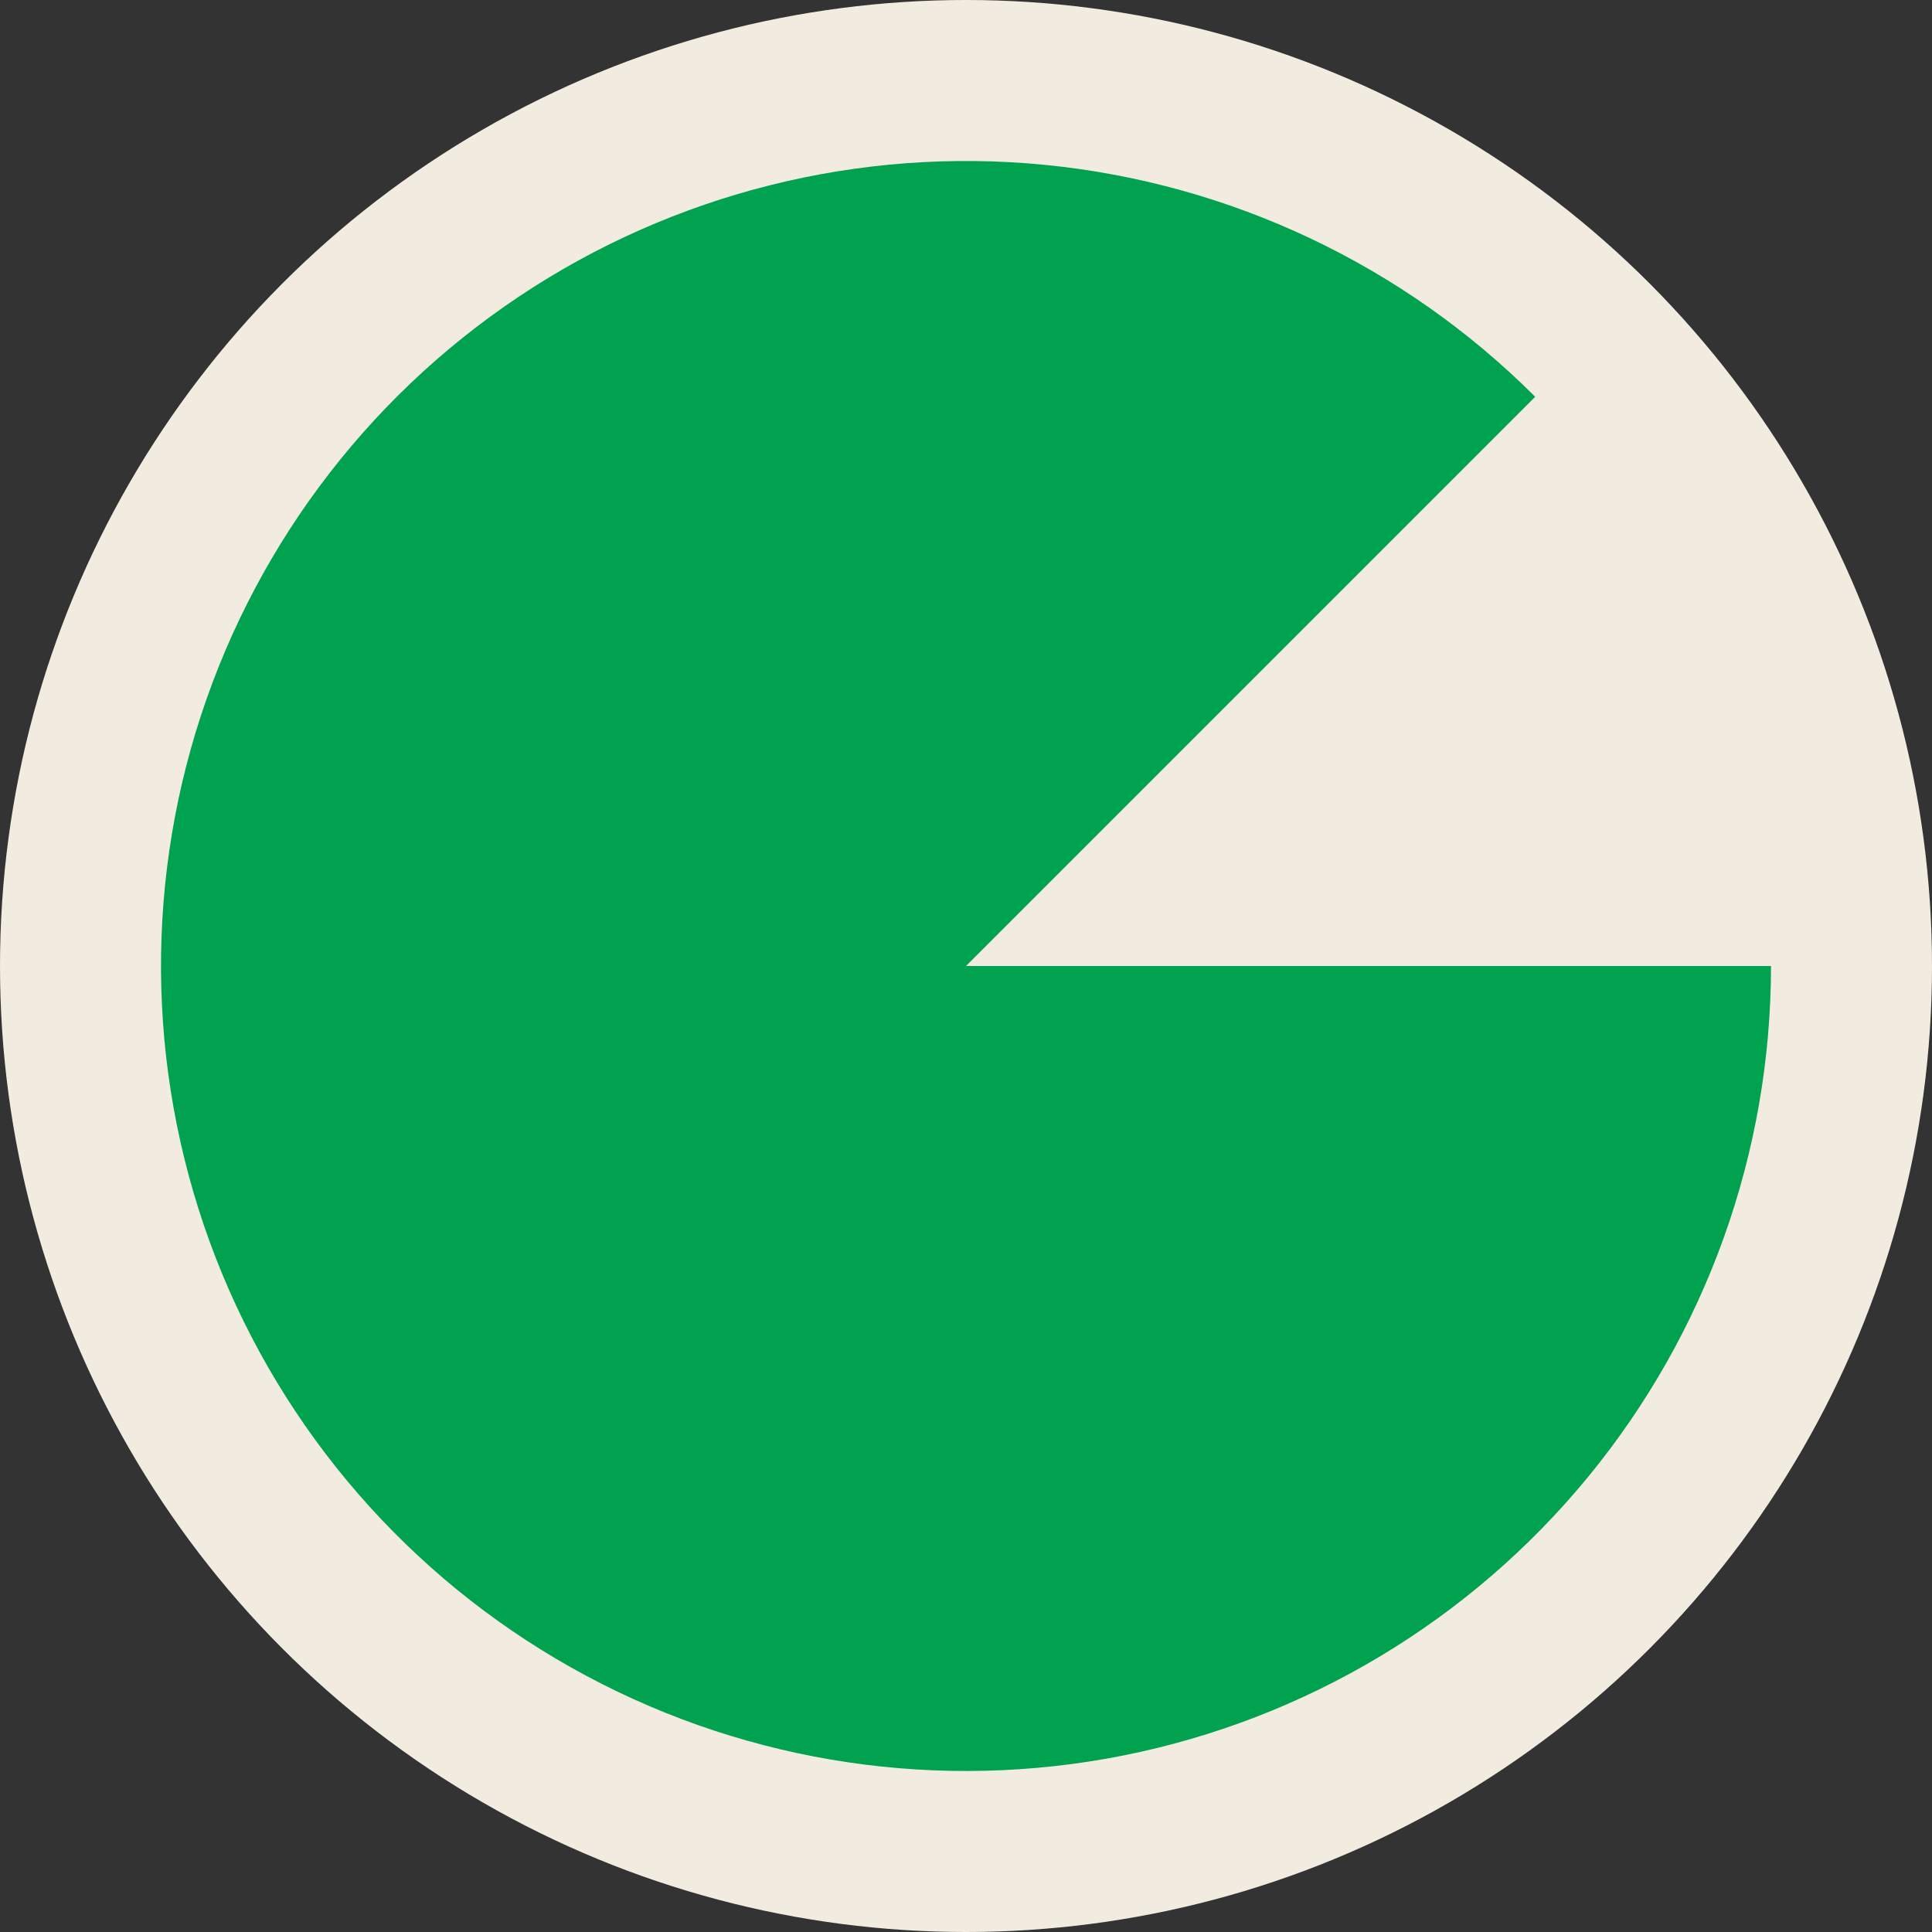 <?xml version="1.0" encoding="UTF-8"?>
<svg xmlns="http://www.w3.org/2000/svg" width="48" height="48" viewBox="0 0 48 48" fill="none">
  <rect x="0" y="0" width="48" height="48" fill="#333333" stroke="none"/>
  <circle cx="24" cy="24" r="24" fill="#F2ECE0"></circle>
  <path d="M44 24C44 28.627 42.396 33.111 39.46 36.688C36.525 40.265 32.44 42.713 27.902 43.616C23.364 44.518 18.653 43.82 14.572 41.638C10.491 39.457 7.293 35.929 5.522 31.654C3.752 27.379 3.518 22.622 4.861 18.194C6.204 13.766 9.041 9.941 12.889 7.371C16.736 4.8 21.355 3.643 25.96 4.096C30.565 4.55 34.87 6.586 38.142 9.858L24 24H44Z" fill="#00A24F"></path>
</svg>
